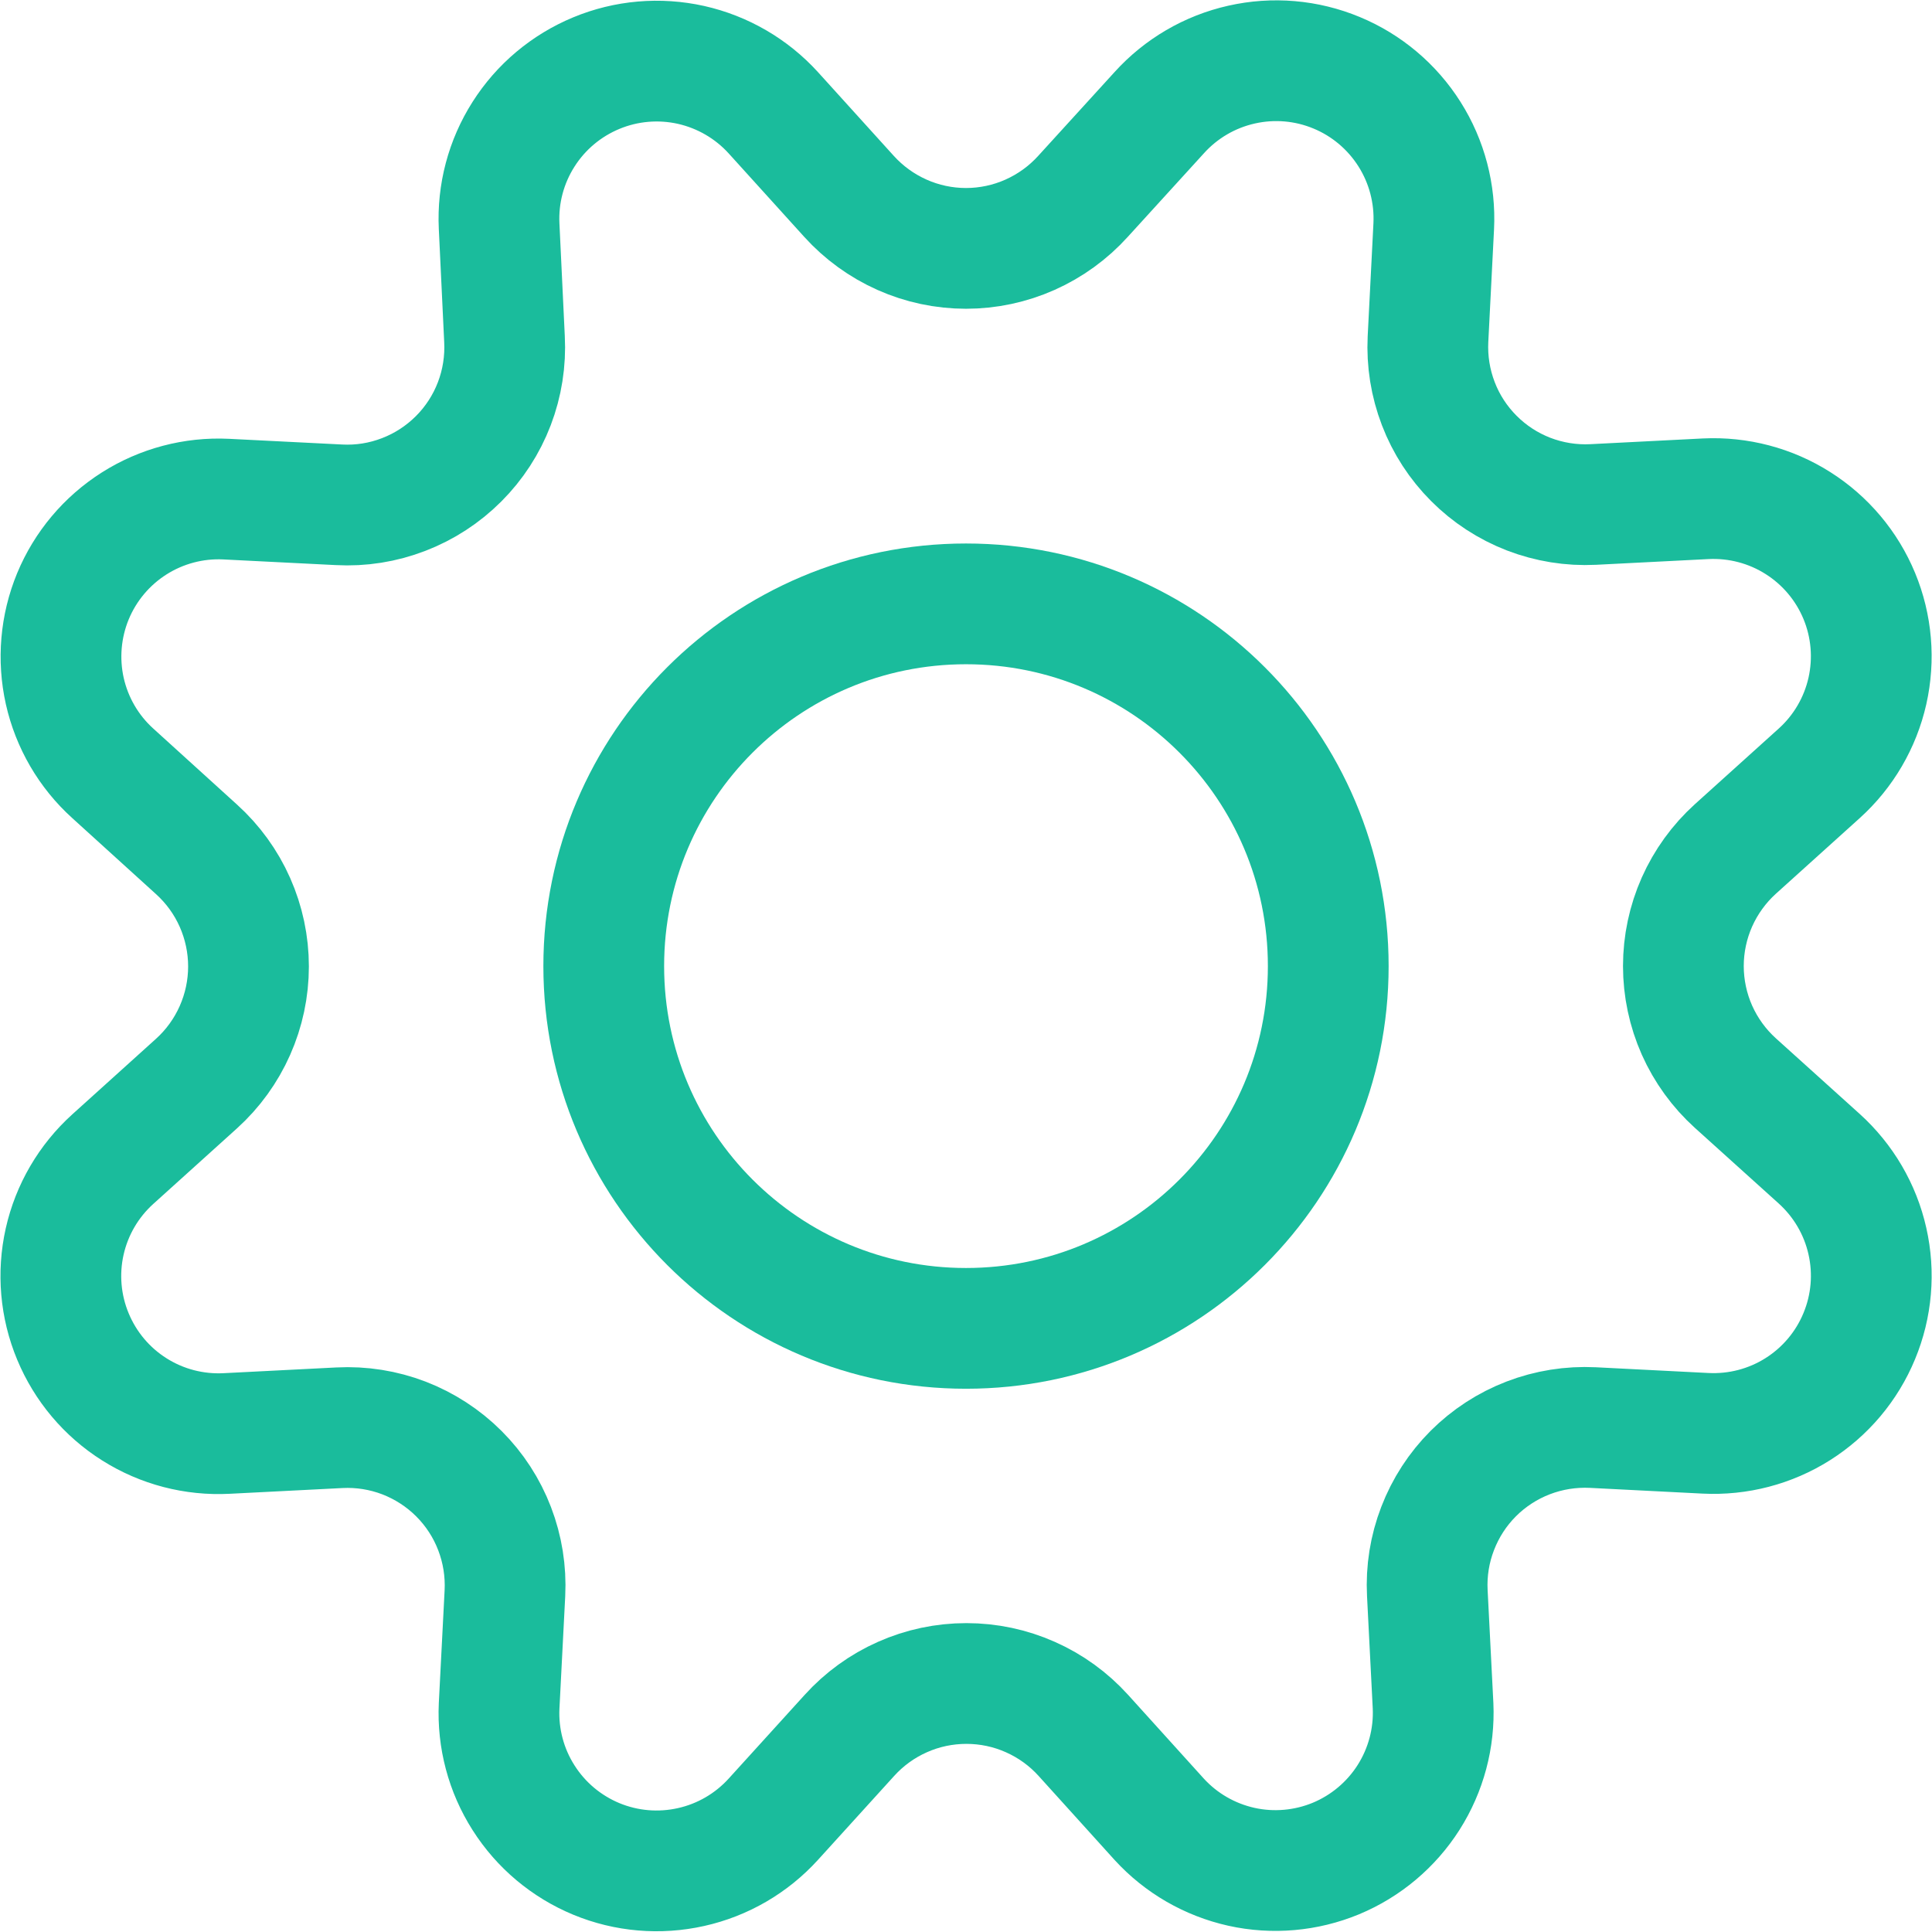 <svg width="32" height="32" viewBox="0 0 32 32" fill="none" xmlns="http://www.w3.org/2000/svg">
<g clip-path="url(#clip0_10733_1762)">
<path d="M14.061 3.251C14.306 3.522 14.605 3.739 14.939 3.888C15.273 4.037 15.634 4.114 16 4.114C16.365 4.114 16.727 4.037 17.061 3.888C17.395 3.739 17.694 3.522 17.939 3.251L19.2 1.867C19.561 1.467 20.038 1.188 20.564 1.07C21.09 0.951 21.64 0.998 22.138 1.205C22.636 1.411 23.058 1.767 23.346 2.223C23.634 2.678 23.774 3.212 23.747 3.751L23.652 5.617C23.634 5.982 23.692 6.345 23.823 6.686C23.953 7.026 24.154 7.335 24.412 7.593C24.669 7.851 24.978 8.052 25.318 8.184C25.659 8.315 26.022 8.374 26.387 8.356L28.253 8.261C28.791 8.235 29.325 8.375 29.78 8.664C30.235 8.952 30.59 9.374 30.796 9.872C31.002 10.37 31.048 10.919 30.93 11.445C30.811 11.971 30.533 12.447 30.133 12.808L28.744 14.061C28.473 14.306 28.256 14.606 28.107 14.94C27.959 15.274 27.882 15.635 27.882 16.001C27.882 16.366 27.959 16.728 28.107 17.062C28.256 17.396 28.473 17.695 28.744 17.94L30.133 19.193C30.533 19.555 30.812 20.031 30.93 20.557C31.049 21.083 31.002 21.633 30.795 22.131C30.589 22.63 30.233 23.052 29.777 23.34C29.322 23.628 28.788 23.767 28.249 23.74L26.383 23.645C26.018 23.627 25.653 23.685 25.312 23.816C24.971 23.947 24.661 24.148 24.402 24.407C24.144 24.665 23.943 24.975 23.812 25.316C23.68 25.657 23.622 26.022 23.641 26.387L23.736 28.253C23.76 28.789 23.618 29.319 23.33 29.772C23.042 30.224 22.622 30.577 22.127 30.783C21.631 30.988 21.084 31.036 20.561 30.92C20.037 30.803 19.562 30.529 19.2 30.133L17.945 28.745C17.7 28.474 17.401 28.257 17.067 28.109C16.733 27.96 16.372 27.884 16.007 27.884C15.641 27.884 15.28 27.96 14.946 28.109C14.612 28.257 14.313 28.474 14.068 28.745L12.808 30.133C12.446 30.531 11.971 30.807 11.447 30.924C10.922 31.042 10.374 30.995 9.878 30.79C9.381 30.584 8.96 30.231 8.672 29.777C8.383 29.324 8.242 28.793 8.267 28.256L8.363 26.389C8.381 26.024 8.323 25.66 8.192 25.319C8.061 24.977 7.86 24.668 7.601 24.409C7.343 24.151 7.033 23.95 6.692 23.818C6.351 23.687 5.986 23.629 5.621 23.648L3.755 23.743C3.216 23.771 2.682 23.632 2.226 23.344C1.77 23.057 1.415 22.635 1.208 22.137C1.001 21.64 0.953 21.09 1.071 20.564C1.189 20.038 1.467 19.562 1.867 19.2L3.255 17.947C3.526 17.702 3.743 17.402 3.891 17.068C4.039 16.734 4.116 16.373 4.116 16.007C4.116 15.642 4.039 15.28 3.891 14.946C3.743 14.612 3.526 14.313 3.255 14.068L1.867 12.808C1.468 12.447 1.191 11.971 1.073 11.446C0.956 10.922 1.003 10.373 1.208 9.876C1.414 9.379 1.768 8.958 2.222 8.67C2.676 8.382 3.208 8.241 3.745 8.267L5.612 8.361C5.978 8.381 6.343 8.323 6.685 8.191C7.027 8.06 7.337 7.858 7.596 7.599C7.855 7.34 8.056 7.03 8.187 6.688C8.318 6.346 8.375 5.98 8.356 5.615L8.267 3.747C8.241 3.21 8.382 2.678 8.671 2.224C8.959 1.77 9.38 1.417 9.877 1.211C10.373 1.005 10.921 0.958 11.446 1.075C11.97 1.193 12.446 1.469 12.808 1.867L14.061 3.251Z" stroke="#1ABC9C" stroke-width="2" stroke-linecap="round" stroke-linejoin="round"/>
<path d="M16 22.002C19.314 22.002 22 19.315 22 16.002C22 12.688 19.314 10.002 16 10.002C12.686 10.002 10 12.688 10 16.002C10 19.315 12.686 22.002 16 22.002Z" stroke="#1ABC9C" stroke-width="2" stroke-linecap="round" stroke-linejoin="round"/>
</g>
<defs>
<clipPath id="clip0_10733_1762">
<rect width="32" height="32" fill="white"/>
</clipPath>
</defs>
</svg>
